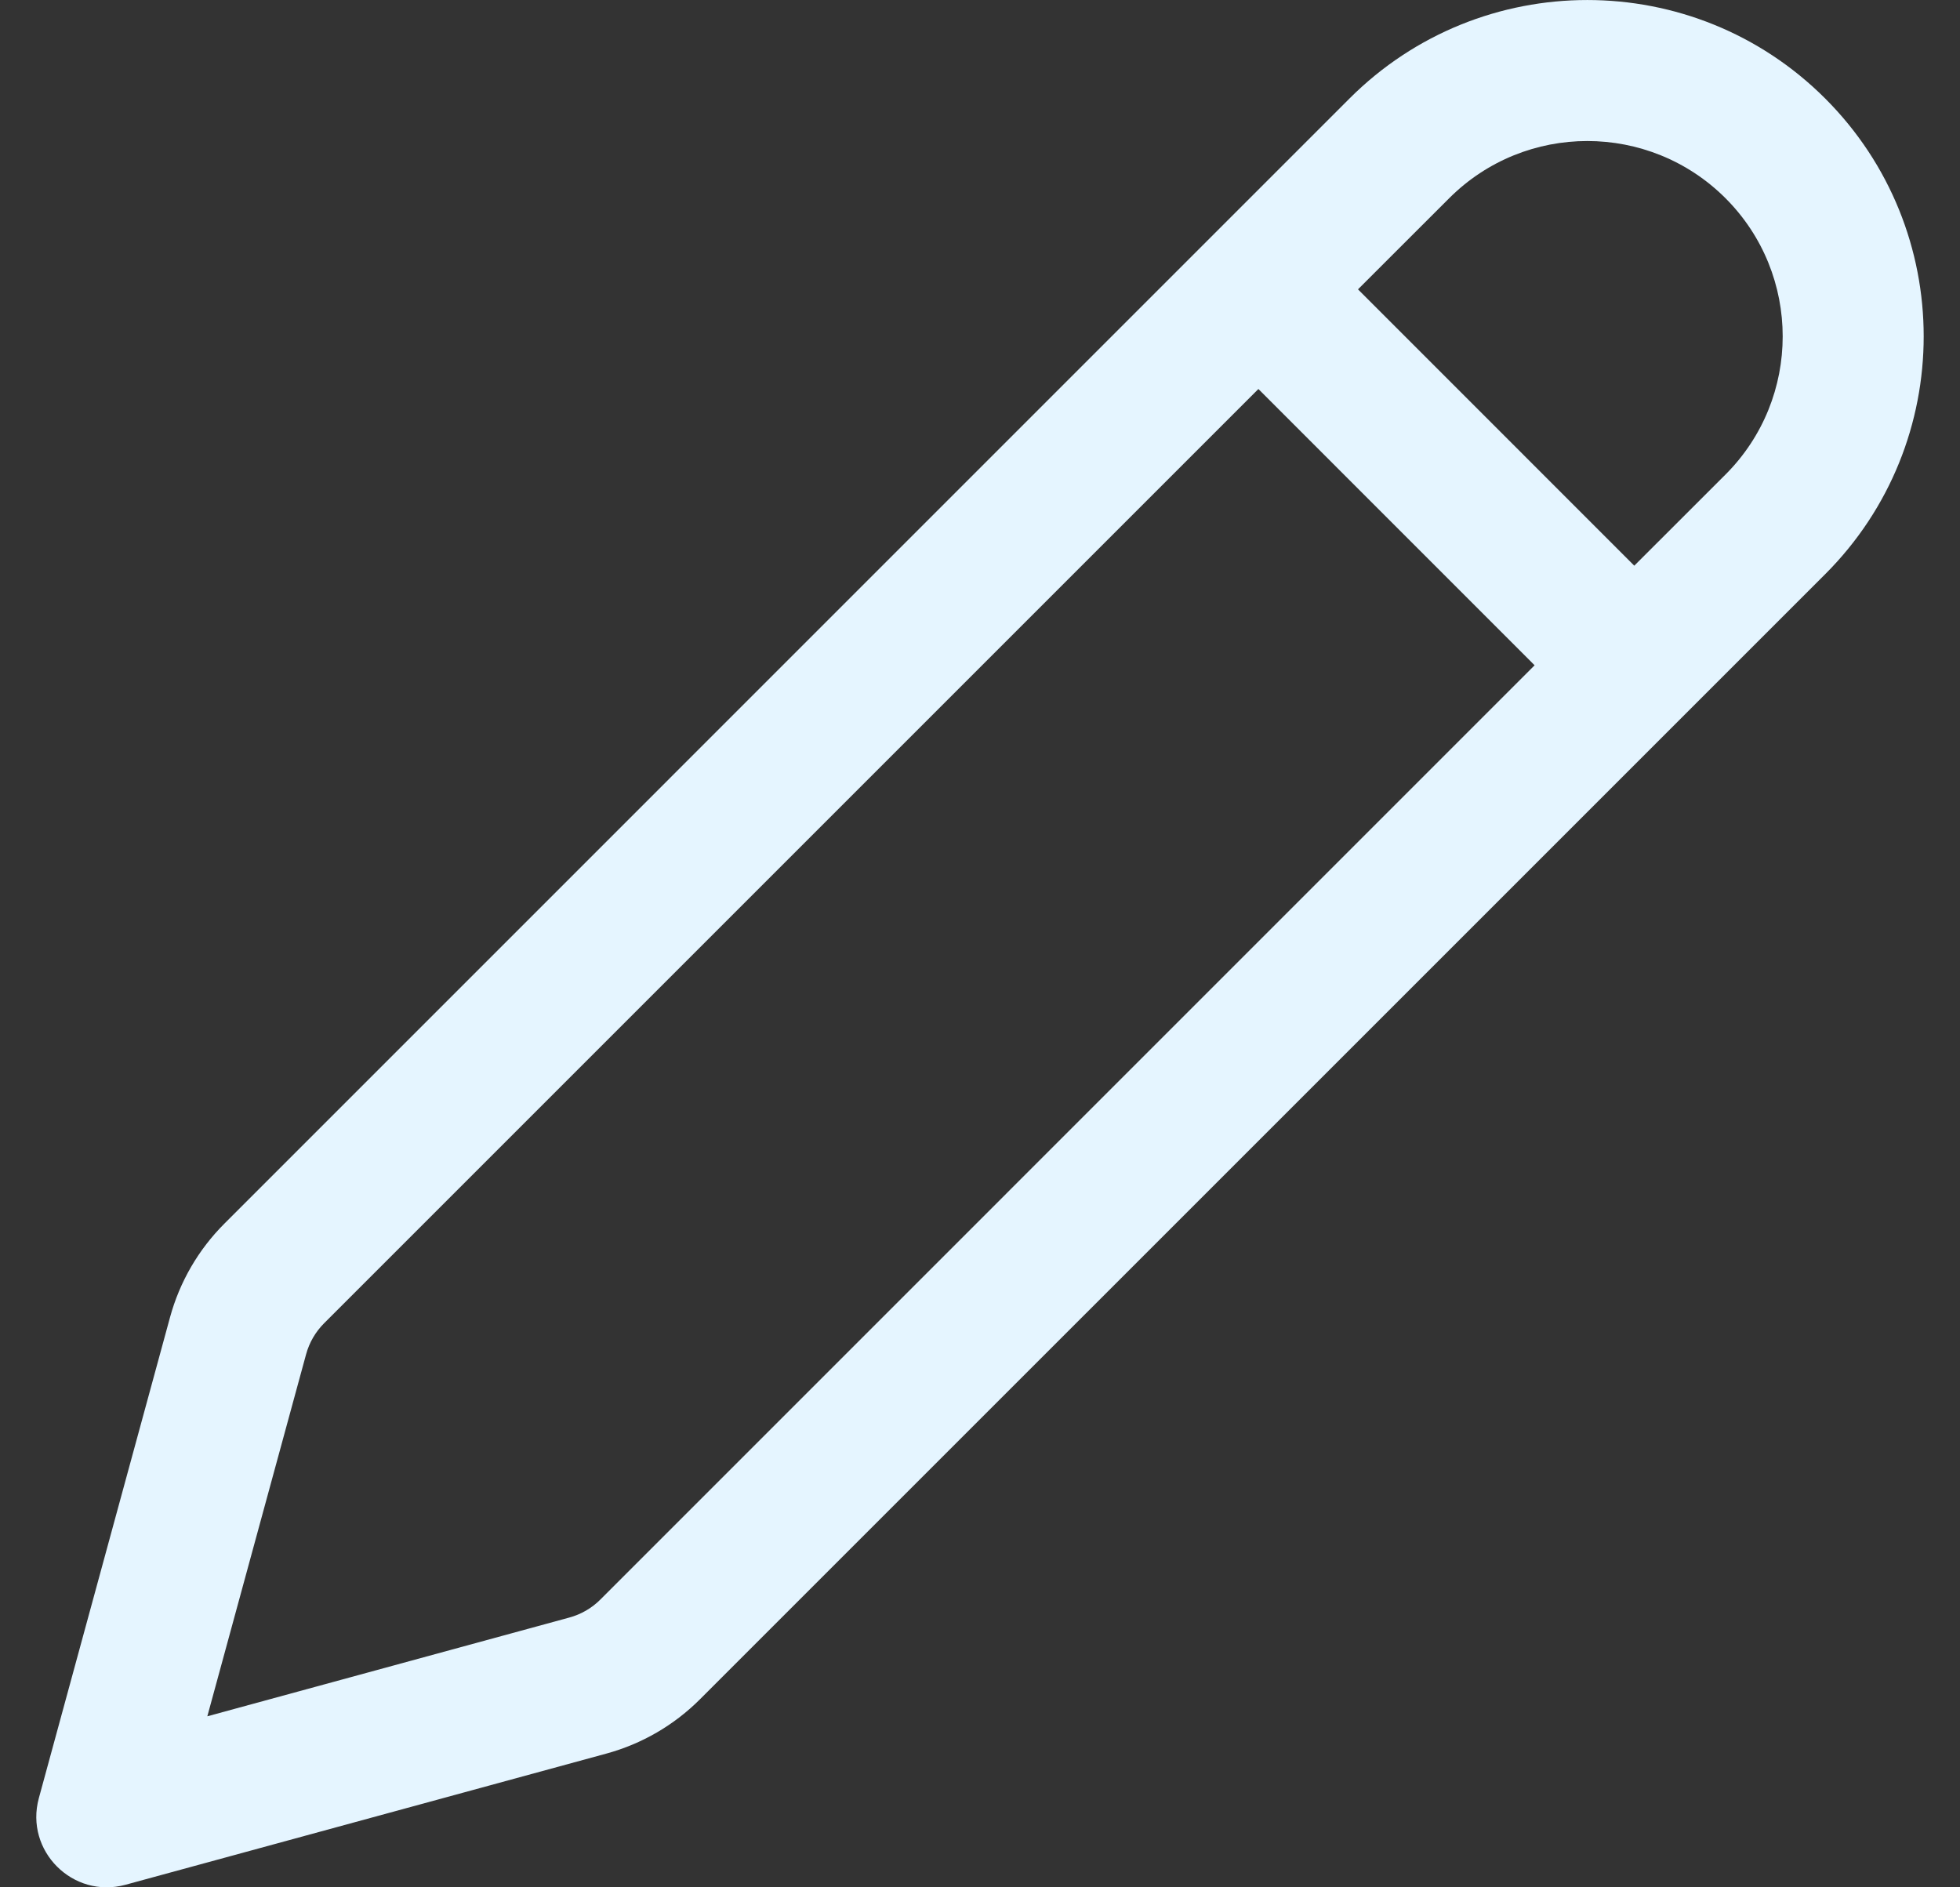 <?xml version="1.0" encoding="UTF-8"?>
<svg xmlns="http://www.w3.org/2000/svg" width="27" height="26" viewBox="0 0 27 26" fill="none">
  <rect x="0" y="0" width="27" height="26" fill="#333333" stroke="none"/>
  <path d="M25.143 1.357C26.952 3.167 26.952 6.101 25.143 7.91L9.645 23.407C9.287 23.766 8.841 24.025 8.352 24.158L1.728 25.965C1.003 26.162 0.338 25.497 0.535 24.772L2.342 18.148C2.475 17.659 2.734 17.213 3.093 16.855L18.59 1.357C20.399 -0.452 23.333 -0.452 25.143 1.357ZM17.335 5.359L4.466 18.228C4.346 18.348 4.26 18.496 4.216 18.659L2.856 23.644L7.841 22.284C8.004 22.24 8.153 22.154 8.272 22.034L21.14 9.165L17.335 5.359ZM19.963 2.731L18.707 3.986L22.513 7.793L23.77 6.537C24.82 5.486 24.82 3.782 23.77 2.731C22.718 1.68 21.014 1.68 19.963 2.731Z" fill="#E5F5FF"></path>
</svg>
